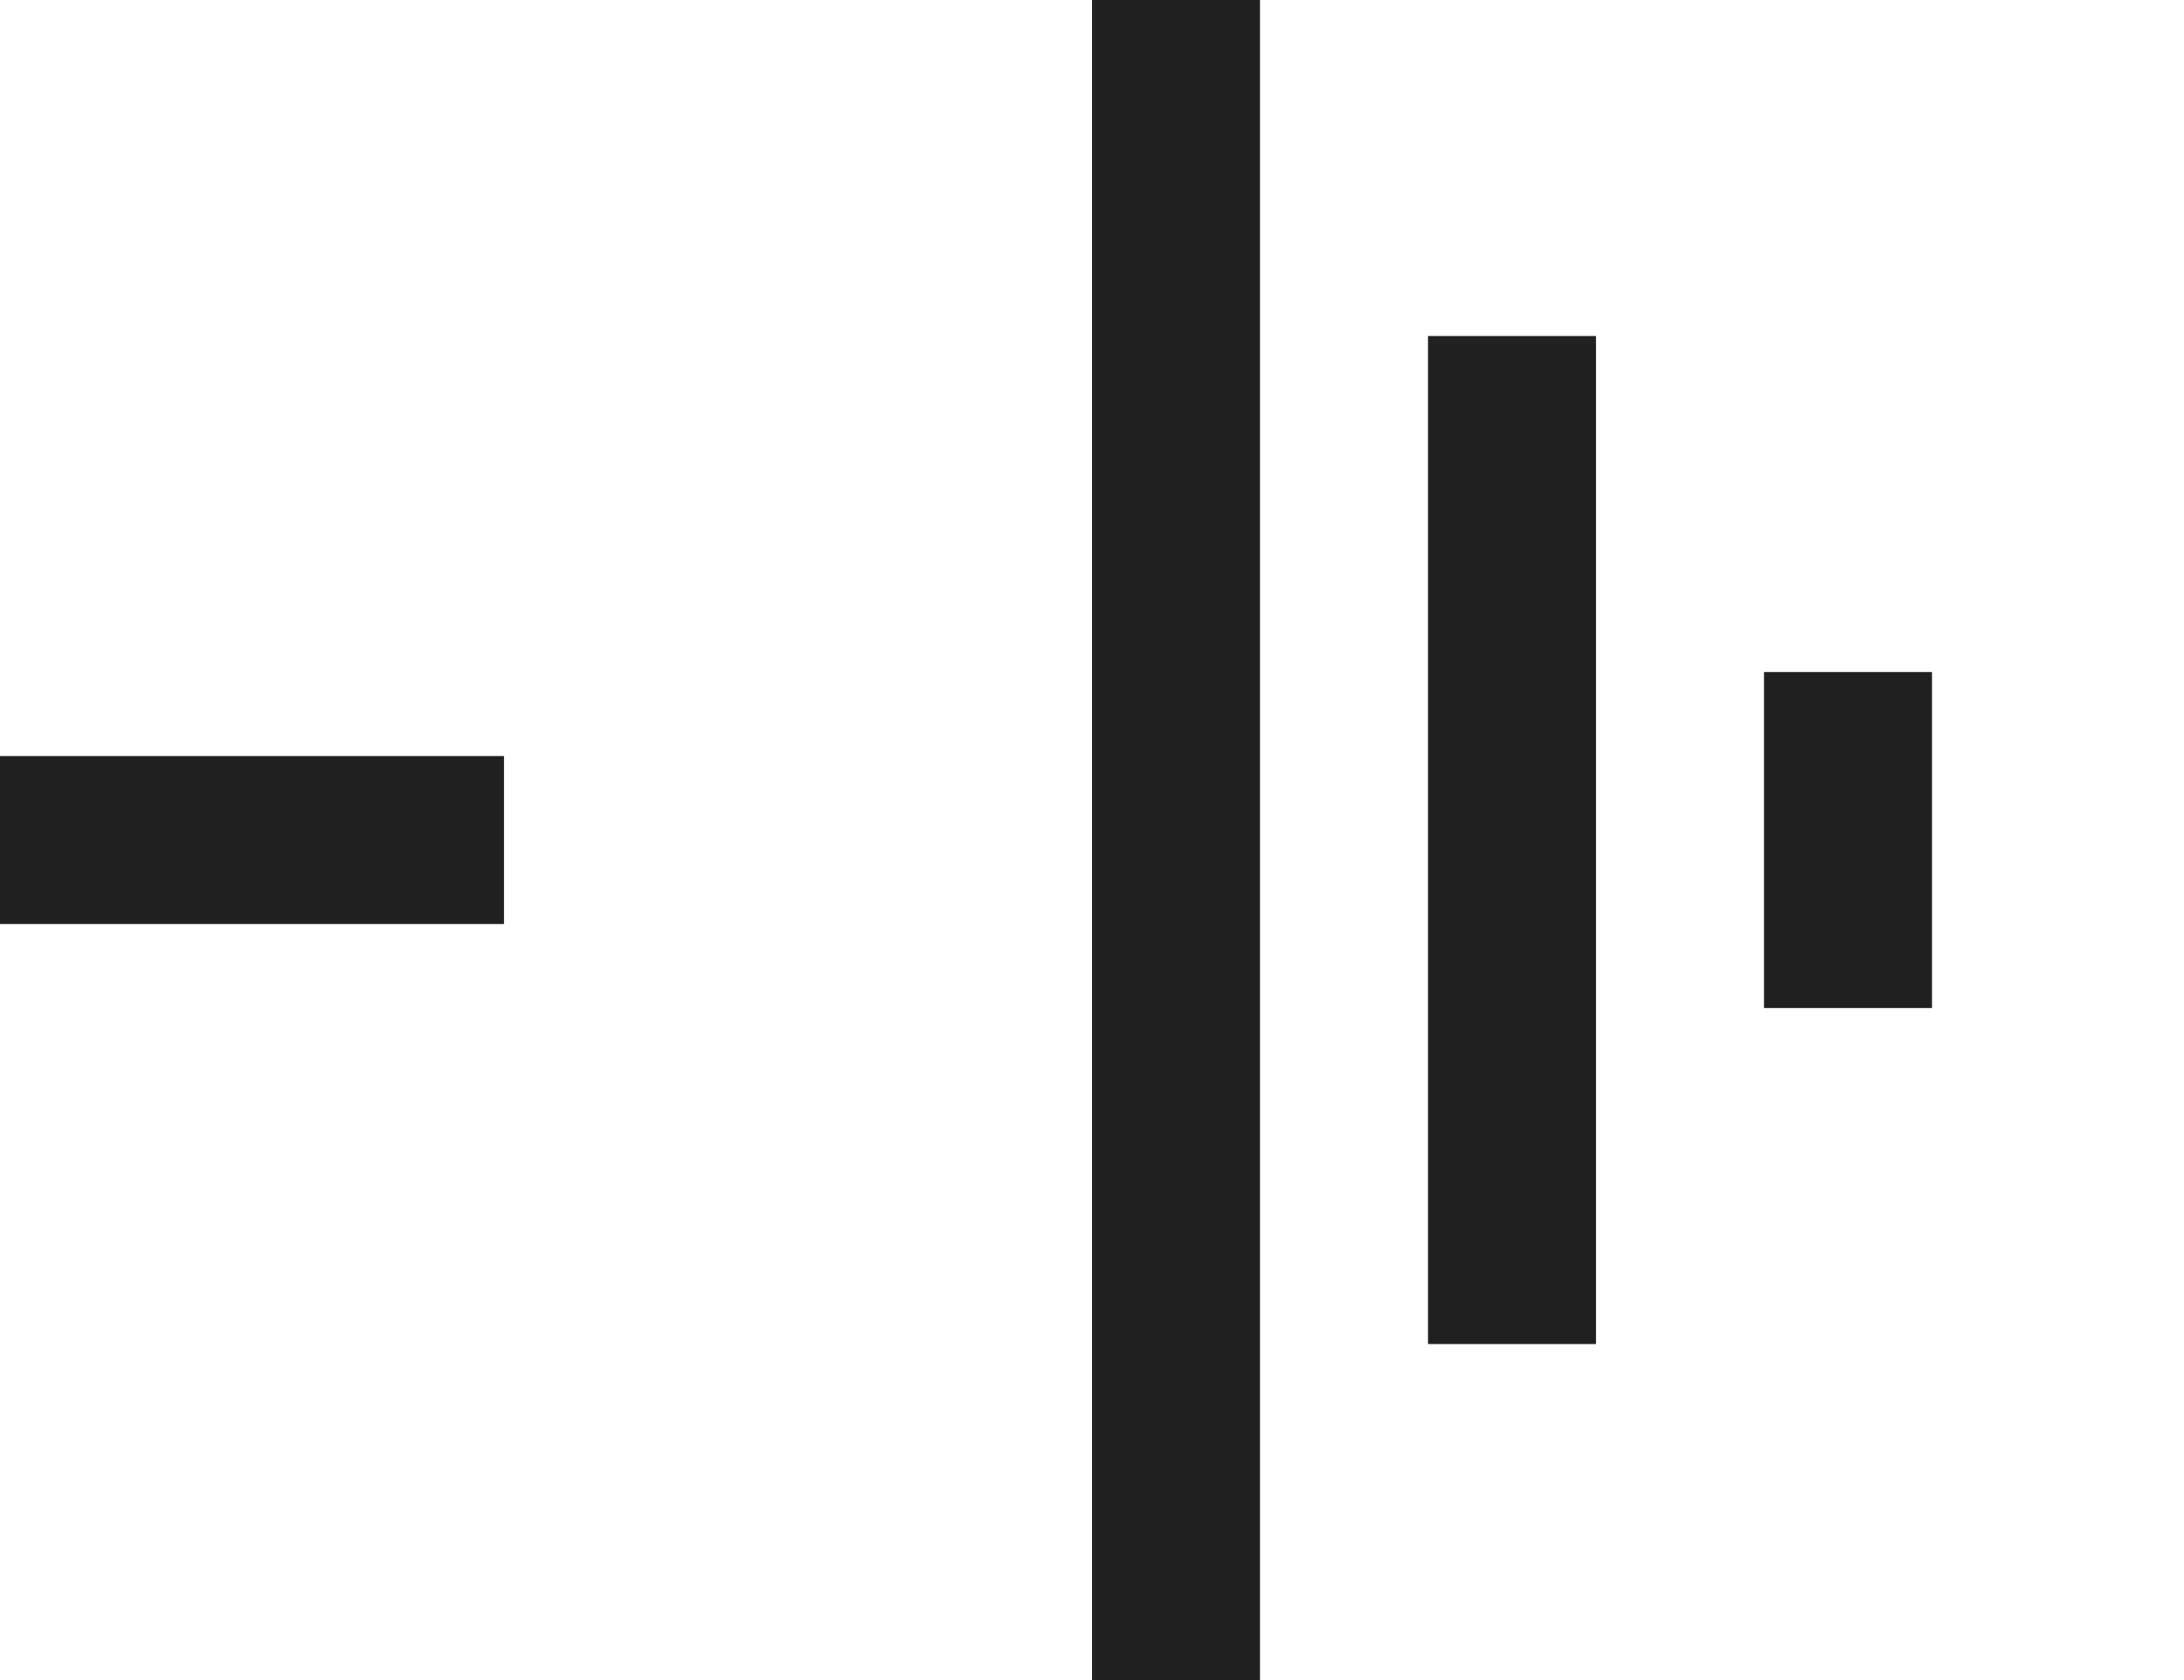 <svg width="13" height="10" viewBox="0 0 13 10" fill="none" xmlns="http://www.w3.org/2000/svg">
<path d="M0 5H3" stroke="#212121"/>
<path d="M7 0V10" stroke="#212121"/>
<path d="M9 2V8" stroke="#212121"/>
<path d="M11 4V6" stroke="#212121"/>
</svg>
